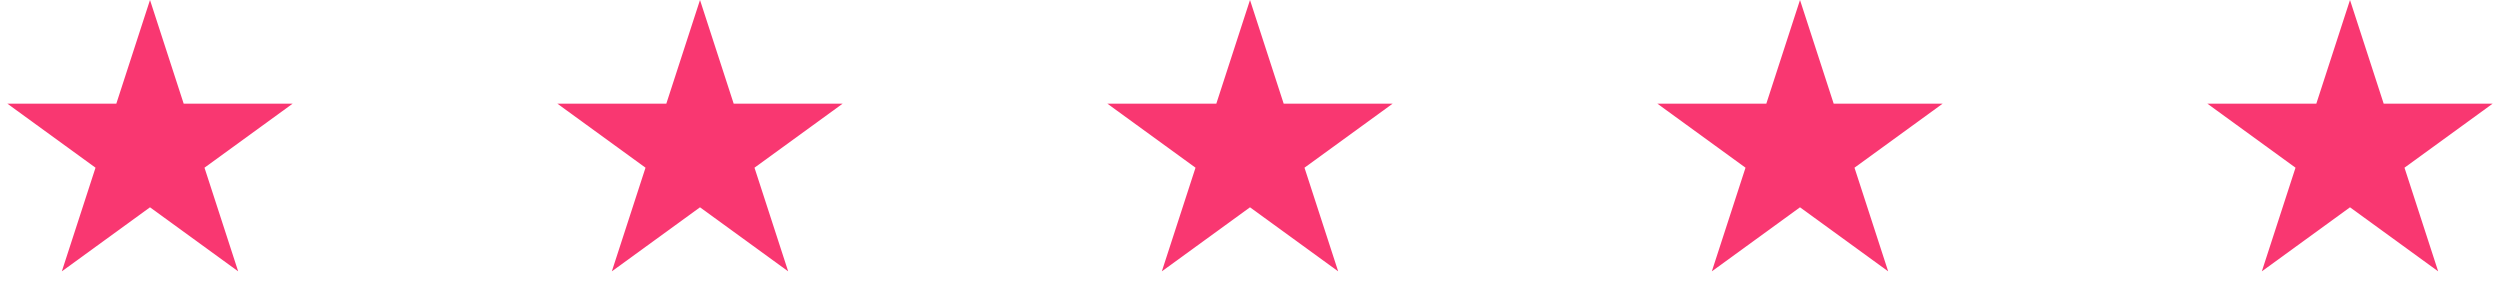 <svg width="200" height="24" viewBox="0 0 200 24" fill="none" xmlns="http://www.w3.org/2000/svg">
<path d="M12 0L14.694 8.292H23.413L16.359 13.416L19.053 21.708L12 16.584L4.947 21.708L7.641 13.416L0.587 8.292H9.306L12 0Z" fill="#F93771"/>
<path d="M56 0L58.694 8.292H67.413L60.359 13.416L63.053 21.708L56 16.584L48.947 21.708L51.641 13.416L44.587 8.292H53.306L56 0Z" fill="#F93771"/>
<path d="M100 0L102.694 8.292H111.413L104.359 13.416L107.053 21.708L100 16.584L92.947 21.708L95.641 13.416L88.587 8.292H97.306L100 0Z" fill="#F93771"/>
<path d="M144 0L146.694 8.292H155.413L148.359 13.416L151.053 21.708L144 16.584L136.947 21.708L139.641 13.416L132.587 8.292H141.306L144 0Z" fill="#F93771"/>
<path d="M188 0L190.694 8.292H199.413L192.359 13.416L195.053 21.708L188 16.584L180.947 21.708L183.641 13.416L176.587 8.292H185.306L188 0Z" fill="#F93771"/>
</svg>
